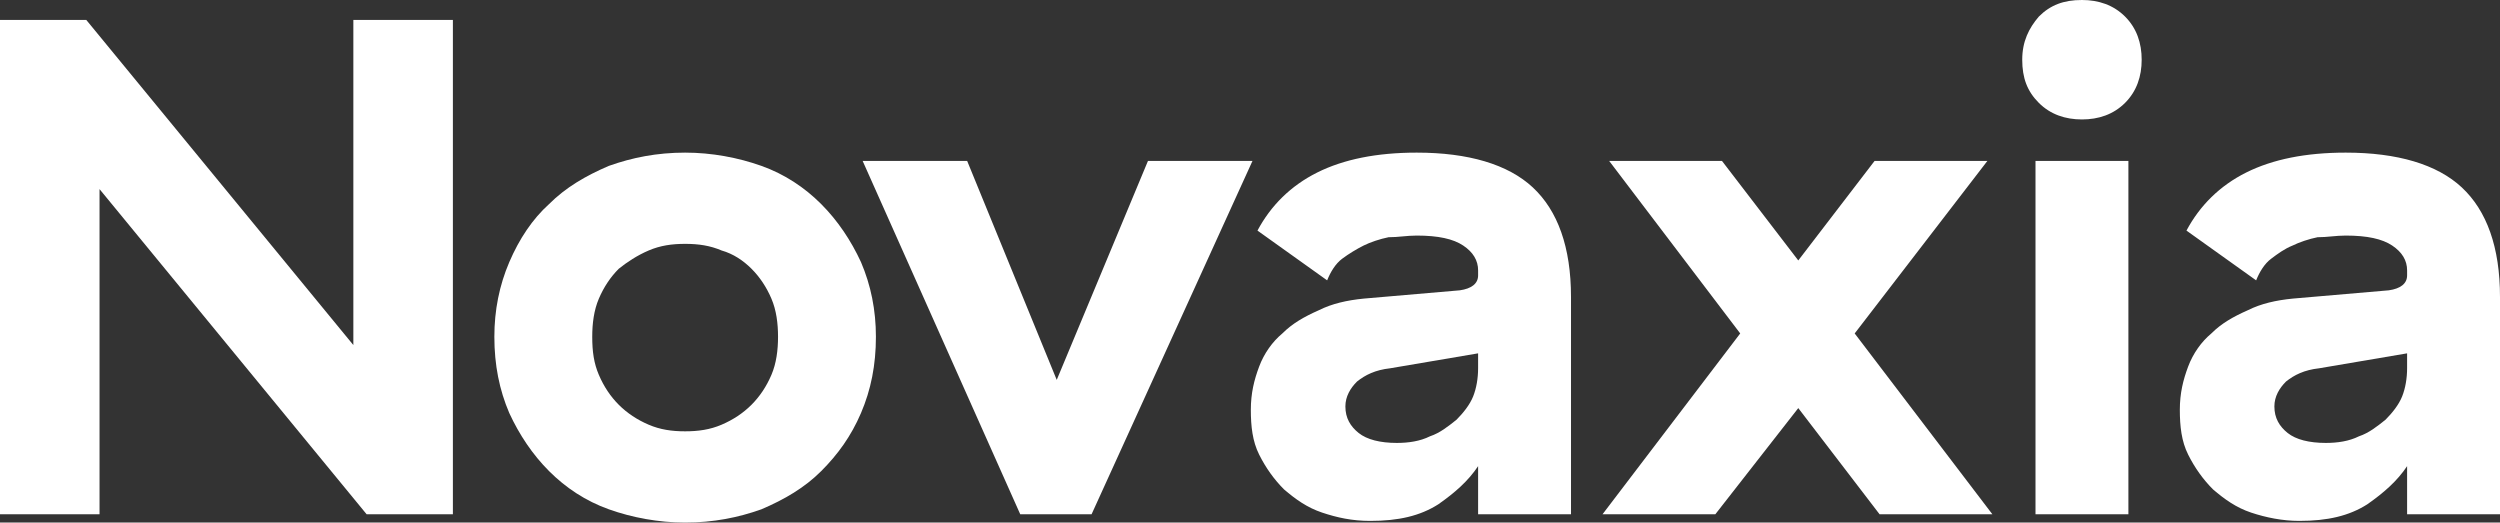 <?xml version="1.0" encoding="utf-8"?>
<!-- Generator: Adobe Illustrator 21.1.0, SVG Export Plug-In . SVG Version: 6.00 Build 0)  -->
<svg version="1.1" id="Layer_1" xmlns="http://www.w3.org/2000/svg" xmlns:xlink="http://www.w3.org/1999/xlink" x="0px" y="0px"
	 width="150.7px" height="31.5px" viewBox="0 0 150.7 31.5" style="enable-background:new 0 0 150.7 31.5;" xml:space="preserve">
<rect x="0" y="0" width="150.7" height="31.5" fill="#333333" stroke="none"/>
<style type="text/css">
	.st0{fill:#FFFFFF;}
</style>
<path class="st0" d="M21.3,1.2v19.6L5.2,1.2H0V31h6V11.4L22.1,31h5.2V1.2H21.3z"/>
<path class="st0" d="M46.5,18c-0.3-0.7-0.7-1.3-1.2-1.8c-0.5-0.5-1.1-0.9-1.8-1.1c-0.7-0.3-1.4-0.4-2.2-0.4c-0.8,0-1.5,0.1-2.2,0.4
	c-0.7,0.3-1.3,0.7-1.8,1.1c-0.5,0.5-0.9,1.1-1.2,1.8c-0.3,0.7-0.4,1.5-0.4,2.3c0,0.9,0.1,1.6,0.4,2.3c0.3,0.7,0.7,1.3,1.2,1.8
	c0.5,0.5,1.1,0.9,1.8,1.2c0.7,0.3,1.4,0.4,2.2,0.4c0.8,0,1.5-0.1,2.2-0.4c0.7-0.3,1.3-0.7,1.8-1.2c0.5-0.5,0.9-1.1,1.2-1.8
	c0.3-0.7,0.4-1.5,0.4-2.3C46.9,19.5,46.8,18.7,46.5,18z M30.7,15.8c0.6-1.4,1.4-2.6,2.4-3.5c1-1,2.2-1.7,3.6-2.3
	c1.4-0.5,2.9-0.8,4.6-0.8c1.6,0,3.2,0.3,4.6,0.8c1.4,0.5,2.6,1.3,3.6,2.3c1,1,1.8,2.2,2.4,3.5c0.6,1.4,0.9,2.9,0.9,4.5
	c0,1.7-0.3,3.2-0.9,4.6c-0.6,1.4-1.4,2.5-2.4,3.5c-1,1-2.2,1.7-3.6,2.3c-1.4,0.5-2.9,0.8-4.6,0.8c-1.6,0-3.2-0.3-4.6-0.8
	c-1.4-0.5-2.6-1.3-3.6-2.3c-1-1-1.8-2.2-2.4-3.5c-0.6-1.4-0.9-2.9-0.9-4.6C29.8,18.7,30.1,17.2,30.7,15.8z"/>
<path class="st0" d="M52,9.7h6.3l5.4,13.2l5.5-13.2h6.3L65.8,31h-4.3L52,9.7z"/>
<path class="st0" d="M83.8,22.2c-0.9,0.1-1.5,0.4-2,0.8c-0.4,0.4-0.7,0.9-0.7,1.5c0,0.7,0.3,1.2,0.8,1.6c0.5,0.4,1.3,0.6,2.3,0.6
	c0.7,0,1.4-0.1,2-0.4c0.6-0.2,1.1-0.6,1.6-1c0.4-0.4,0.8-0.9,1-1.4c0.2-0.5,0.3-1.1,0.3-1.7v-0.9L83.8,22.2z M79.4,10.4
	c1.6-0.8,3.6-1.2,6-1.2c3.1,0,5.5,0.7,7,2.1c1.5,1.4,2.3,3.6,2.3,6.6V31h-5.6v-2.9c-0.6,0.9-1.4,1.6-2.4,2.3c-1.1,0.7-2.4,1-4.1,1
	c-1.1,0-2-0.2-2.9-0.5c-0.9-0.3-1.6-0.8-2.3-1.4c-0.6-0.6-1.1-1.3-1.5-2.1c-0.4-0.8-0.5-1.7-0.5-2.7c0-1,0.2-1.8,0.5-2.6
	c0.3-0.8,0.8-1.5,1.4-2c0.6-0.6,1.3-1,2.2-1.4c0.8-0.4,1.7-0.6,2.7-0.7l5.8-0.5c0.7-0.1,1.1-0.4,1.1-0.9v-0.3c0-0.6-0.3-1.1-0.9-1.5
	c-0.6-0.4-1.5-0.6-2.8-0.6c-0.6,0-1.1,0.1-1.7,0.1c-0.5,0.1-1.1,0.3-1.5,0.5s-0.9,0.5-1.3,0.8c-0.4,0.3-0.7,0.8-0.9,1.3l-4.2-3
	C76.6,12.4,77.8,11.2,79.4,10.4z"/>
<path class="st0" d="M103.4,31h-6.8l8.3-10.9L97,9.7h6.8l4.6,6l4.6-6h6.8l-8,10.4l8.3,10.9h-6.8l-4.9-6.4L103.4,31z"/>
<path class="st0" d="M128.3,31h-5.6V9.7h5.6V31z M122.9,1c0.7-0.7,1.5-1,2.6-1c1,0,1.9,0.3,2.6,1c0.7,0.7,1,1.6,1,2.6
	s-0.3,1.9-1,2.6c-0.7,0.7-1.6,1-2.6,1c-1,0-1.9-0.3-2.6-1c-0.7-0.7-1-1.5-1-2.6S122.3,1.7,122.9,1z"/>
<path class="st0" d="M139.8,22.2c-0.9,0.1-1.5,0.4-2,0.8c-0.4,0.4-0.7,0.9-0.7,1.5c0,0.7,0.3,1.2,0.8,1.6c0.5,0.4,1.3,0.6,2.3,0.6
	c0.7,0,1.4-0.1,2-0.4c0.6-0.2,1.1-0.6,1.6-1c0.4-0.4,0.8-0.9,1-1.4c0.2-0.5,0.3-1.1,0.3-1.7v-0.9L139.8,22.2z M135.4,10.4
	c1.6-0.8,3.6-1.2,6-1.2c3.1,0,5.5,0.7,7,2.1c1.5,1.4,2.3,3.6,2.3,6.6V31h-5.6v-2.9c-0.6,0.9-1.4,1.6-2.4,2.3c-1.1,0.7-2.4,1-4.1,1
	c-1,0-2-0.2-2.9-0.5c-0.9-0.3-1.6-0.8-2.3-1.4c-0.6-0.6-1.1-1.3-1.5-2.1c-0.4-0.8-0.5-1.7-0.5-2.7c0-1,0.2-1.8,0.5-2.6
	c0.3-0.8,0.8-1.5,1.4-2c0.6-0.6,1.3-1,2.2-1.4c0.8-0.4,1.7-0.6,2.7-0.7l5.8-0.5c0.7-0.1,1.1-0.4,1.1-0.9v-0.3c0-0.6-0.3-1.1-0.9-1.5
	c-0.6-0.4-1.5-0.6-2.8-0.6c-0.6,0-1.1,0.1-1.7,0.1c-0.5,0.1-1.1,0.3-1.5,0.5c-0.5,0.2-0.9,0.5-1.3,0.8c-0.4,0.3-0.7,0.8-0.9,1.3
	l-4.2-3C132.6,12.4,133.8,11.2,135.4,10.4z"/>
</svg>
